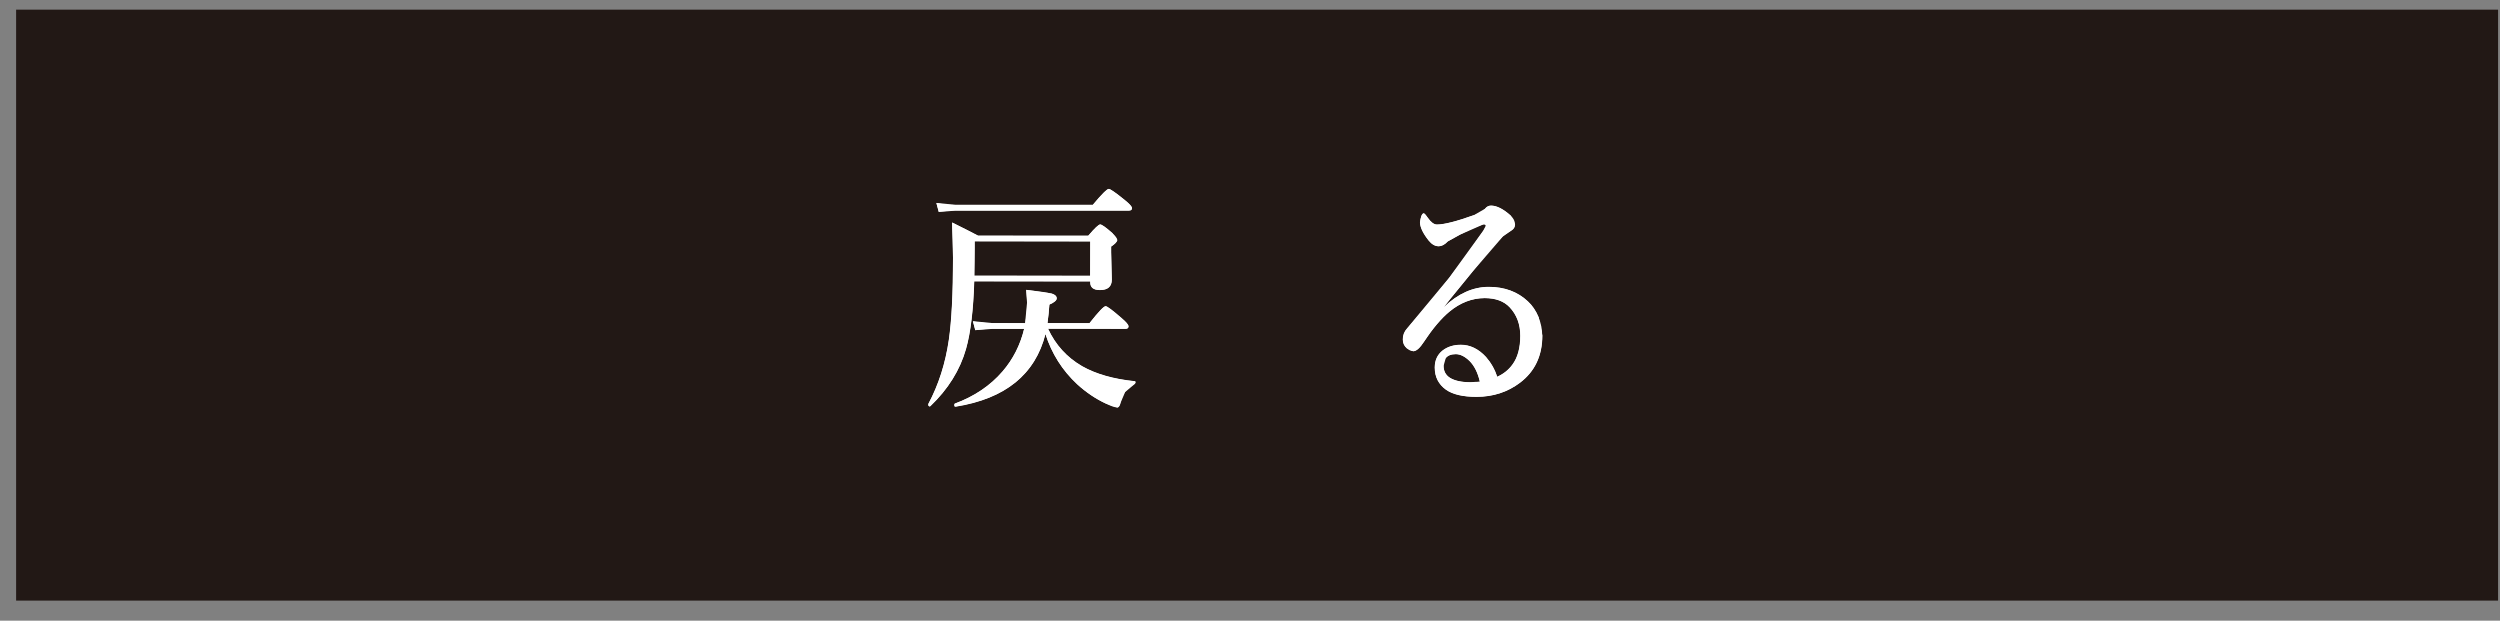 <?xml version="1.0" encoding="utf-8"?>
<!-- Generator: Adobe Illustrator 12.0.0, SVG Export Plug-In  -->
<!DOCTYPE svg PUBLIC "-//W3C//DTD SVG 1.1//EN" "http://www.w3.org/Graphics/SVG/1.1/DTD/svg11.dtd">
<svg  version="1.1" xmlns="http://www.w3.org/2000/svg" xmlns:xlink="http://www.w3.org/1999/xlink" xmlns:a="http://ns.adobe.com/AdobeSVGViewerExtensions/3.0/"
	 width="145" height="36" viewBox="0 -0.027 145 36" enable-background="new 0 -0.027 145 36" xml:space="preserve">
<rect x="0" y="-0.027" width="145" height="36" fill="#808080" stroke="none"/>
<defs>
</defs>
<rect x="0.935" y="0.533" fill="#221815" width="143.953" height="34.275"/>
<rect id="_x3C_スライス_x3E__5_" fill="none" width="145" height="35"/>
<path fill="#FFFFFF" d="M63.382,11.851c-0.009,0-7.974,0-7.974,0l-1.096-0.108l0.132,0.521c0.011,0.007,0.988-0.074,0.988-0.074
	H65.48c0.118,0,0.178-0.048,0.178-0.145c0-0.089-0.135-0.242-0.415-0.467c-0.539-0.438-0.845-0.65-0.935-0.65
	C64.205,10.927,63.901,11.229,63.382,11.851z M55.273,14.923c0,2.049-0.082,3.651-0.243,4.761c-0.198,1.36-0.598,2.61-1.189,3.715
	c-0.008,0.112,0.028,0.15,0.096,0.15c1.057-0.997,1.75-2.117,2.098-3.345c0.265-0.938,0.424-2.255,0.474-3.917l6.729,0.009
	c-0.01,0.356,0.182,0.501,0.562,0.501c0.457,0,0.688-0.204,0.688-0.605l-0.037-1.587v-0.333c0.238-0.158,0.355-0.287,0.355-0.387
	l-0.284-0.393c-0.384-0.34-0.616-0.504-0.71-0.504c-0.091,0-0.318,0.214-0.694,0.654l-6.387-0.003c0.002,0-1.504-0.764-1.504-0.764
	C55.211,12.885,55.273,14.923,55.273,14.923z M56.533,14.368v-0.4l6.703,0.01l-0.01,1.992l-6.716-0.01
	C56.521,15.959,56.533,14.368,56.533,14.368z M59.568,17.528l-0.112,1.189l-1.929-0.008l-1.096-0.108l0.132,0.521
	c0.011,0.007,0.988-0.074,0.988-0.074h1.852c-0.229,0.926-0.65,1.761-1.261,2.468c-0.706,0.82-1.638,1.448-2.769,1.865
	c-0.032,0.116-0.02,0.154,0.005,0.175c2.928-0.45,4.673-1.872,5.262-4.212c0.35,1.135,0.974,2.116,1.835,2.916
	c0.517,0.472,1.079,0.851,1.672,1.126l0.653,0.224c0.089,0,0.156-0.098,0.203-0.298l0.254-0.599l0.57-0.478
	c0.049-0.146,0.015-0.154-0.005-0.154c-1.23-0.125-2.259-0.419-3.056-0.872c-0.879-0.507-1.545-1.239-1.977-2.175l4.485,0.014
	c0.122,0,0.184-0.049,0.184-0.146c0-0.094-0.131-0.251-0.402-0.481c-0.534-0.466-0.838-0.692-0.929-0.692
	c-0.108,0-0.414,0.322-0.937,0.985l-2.436-0.003c0.011,0,0.115-1.073,0.115-1.073c0.284-0.121,0.424-0.242,0.424-0.36
	c0-0.126-0.096-0.221-0.287-0.28l-1.485-0.217C59.512,16.791,59.568,17.528,59.568,17.528z"/>
<path fill="#FFFFFF" d="M56.498,16.288c-0.05,1.666-0.207,2.971-0.474,3.914c-0.349,1.231-1.034,2.34-2.057,3.324
	c-0.009,0.009-0.019,0.014-0.031,0.014c-0.063,0-0.094-0.034-0.094-0.102c0-0.014,0.003-0.025,0.007-0.034
	c0.594-1.11,0.991-2.351,1.19-3.719c0.162-1.116,0.243-2.703,0.243-4.763c0-0.695-0.021-1.375-0.063-2.038
	c0.64,0.307,1.143,0.562,1.509,0.765h6.395c0.37-0.434,0.599-0.65,0.687-0.65c0.091,0,0.326,0.168,0.704,0.502
	c0.187,0.162,0.28,0.291,0.28,0.386s-0.118,0.224-0.355,0.387v0.333l0.037,1.587c0,0.397-0.227,0.596-0.679,0.596
	c-0.374,0-0.562-0.14-0.562-0.42v-0.081H56.498z M65.648,12.044c0,0.09-0.056,0.135-0.168,0.135H55.433
	c-0.258,0-0.584,0.027-0.979,0.081l-0.144-0.508c0.387,0.072,0.752,0.108,1.098,0.108h7.979c0.515-0.616,0.822-0.924,0.922-0.924
	c0.087,0,0.396,0.216,0.929,0.648C65.512,11.806,65.648,11.958,65.648,12.044z M60.631,19.342c-0.59,2.347-2.316,3.753-5.18,4.218
	c-0.066,0.014-0.1-0.026-0.1-0.121c0-0.023,0.008-0.039,0.025-0.048c1.139-0.42,2.063-1.042,2.773-1.868
	c0.615-0.713,1.032-1.541,1.253-2.484h-1.852c-0.258,0-0.584,0.027-0.979,0.081l-0.144-0.508c0.387,0.072,0.752,0.108,1.098,0.108
	h1.938c0.074-0.415,0.112-0.813,0.112-1.191c0-0.172-0.02-0.418-0.057-0.738c0.79,0.081,1.284,0.153,1.483,0.217
	c0.188,0.059,0.28,0.148,0.28,0.271c0,0.113-0.141,0.232-0.424,0.359c-0.012,0.339-0.048,0.699-0.105,1.083h2.443
	c0.516-0.654,0.825-0.981,0.929-0.981c0.087,0,0.395,0.229,0.923,0.69c0.266,0.226,0.398,0.384,0.398,0.474
	c0,0.091-0.059,0.136-0.174,0.136h-4.494c0.436,0.943,1.097,1.67,1.981,2.18c0.802,0.456,1.822,0.747,3.061,0.873
	c0.029,0,0.044,0.019,0.044,0.055c0,0.04-0.015,0.067-0.044,0.081c-0.262,0.153-0.453,0.313-0.573,0.48
	c-0.104,0.149-0.189,0.35-0.256,0.603c-0.046,0.194-0.11,0.291-0.193,0.291c-0.146,0-0.361-0.074-0.648-0.224
	c-0.594-0.275-1.15-0.649-1.67-1.124C61.618,21.45,61.001,20.479,60.631,19.342z M63.236,15.97v-2.002h-6.713v0.4
	c0,0.615-0.004,1.149-0.013,1.602H63.236z"/>
<path fill="#FFFFFF" d="M86.124,12.083L86.124,12.083l-0.613,0.356c-1.023,0.368-1.754,0.554-2.172,0.554
	c-0.166,0-0.344-0.133-0.528-0.396c-0.154-0.229-0.21-0.255-0.239-0.255c-0.046,0-0.092,0.053-0.14,0.162l-0.075,0.362
	c0,0.281,0.168,0.636,0.5,1.056c0.18,0.223,0.375,0.335,0.581,0.335c0.181,0,0.359-0.094,0.532-0.28c0.001,0,0.72-0.398,0.72-0.398
	l1.338-0.588c0.113-0.007,0.144,0.022,0.144,0.085l-0.142,0.272l-1.982,2.736l-2.443,2.939c-0.163,0.176-0.245,0.39-0.245,0.635
	c0,0.21,0.079,0.384,0.234,0.517c0,0,0.375,0.171,0.375,0.171c0.179,0,0.386-0.183,0.631-0.56c0.499-0.757,0.991-1.339,1.463-1.731
	c0.63-0.524,1.321-0.79,2.051-0.79c0.622,0,1.106,0.177,1.438,0.525c0.412,0.434,0.622,0.992,0.622,1.658
	c0,0.703-0.155,1.266-0.46,1.674c-0.224,0.305-0.52,0.541-0.881,0.701c-0.122-0.415-0.343-0.804-0.643-1.148
	c-0.433-0.47-0.924-0.708-1.459-0.708c-0.421,0-0.779,0.112-1.066,0.334c-0.3,0.24-0.453,0.573-0.453,0.989
	c0,0.542,0.219,0.975,0.652,1.287c0.391,0.275,0.986,0.415,1.77,0.415c0.961,0,1.813-0.276,2.53-0.821
	c0.859-0.648,1.294-1.568,1.294-2.735l-0.212-1.061c-0.157-0.377-0.369-0.69-0.631-0.93c-0.594-0.555-1.355-0.835-2.264-0.835
	c-0.916,0-1.791,0.393-2.6,1.167c0.002-0.014,0.8-0.995,0.8-0.995l0.873-1.07l1.744-2.024l0.497-0.345
	c0.14-0.083,0.21-0.207,0.21-0.368l-0.246-0.495c-0.432-0.389-0.82-0.585-1.153-0.585C86.338,11.896,86.221,11.958,86.124,12.083z
	 M83.729,21.184l0.123-0.435c0.119-0.154,0.315-0.232,0.584-0.232c0.258,0,0.526,0.134,0.797,0.397
	c0.275,0.276,0.476,0.679,0.596,1.199c-0.001-0.011-0.539,0.028-0.539,0.028c-0.52,0-0.922-0.088-1.198-0.262
	C83.852,21.724,83.729,21.49,83.729,21.184z"/>
<path fill="#FFFFFF" d="M83.744,17.758l0.013,0.027c0.811-0.776,1.675-1.165,2.593-1.165c0.91,0,1.662,0.277,2.257,0.833
	c0.262,0.239,0.472,0.548,0.629,0.927c0.142,0.348,0.212,0.7,0.212,1.057c0,1.169-0.43,2.078-1.29,2.728
	c-0.719,0.546-1.561,0.819-2.524,0.819c-0.785,0-1.373-0.138-1.764-0.413c-0.433-0.312-0.648-0.737-0.648-1.278
	c0-0.416,0.149-0.742,0.449-0.981c0.286-0.222,0.64-0.332,1.06-0.332c0.536,0,1.02,0.235,1.452,0.704
	c0.299,0.344,0.518,0.727,0.654,1.151c0.365-0.162,0.66-0.397,0.885-0.704c0.308-0.411,0.462-0.971,0.462-1.68
	c0-0.672-0.208-1.228-0.624-1.665c-0.336-0.353-0.818-0.528-1.445-0.528c-0.736,0-1.422,0.264-2.058,0.792
	c-0.474,0.394-0.962,0.971-1.465,1.733c-0.241,0.37-0.448,0.556-0.623,0.556c-0.129,0-0.251-0.057-0.368-0.169
	c-0.153-0.131-0.23-0.301-0.23-0.509c0-0.243,0.081-0.453,0.243-0.629c1.048-1.215,1.862-2.194,2.443-2.939
	c0.619-0.8,1.28-1.712,1.982-2.737c0.096-0.145,0.144-0.236,0.144-0.277c0-0.067-0.035-0.102-0.106-0.102
	c-0.017,0-0.033,0.002-0.05,0.007c-0.299,0.09-0.746,0.287-1.34,0.589c-0.188,0.1-0.428,0.233-0.723,0.4
	c-0.171,0.185-0.346,0.277-0.524,0.277c-0.203,0-0.395-0.11-0.573-0.332c-0.332-0.42-0.498-0.77-0.498-1.05
	c0-0.117,0.024-0.237,0.074-0.358c0.046-0.104,0.09-0.156,0.131-0.156c0.042,0,0.118,0.084,0.23,0.251
	c0.188,0.267,0.366,0.399,0.536,0.399c0.42,0,1.146-0.185,2.176-0.555c0.303-0.104,0.509-0.225,0.617-0.359
	c0.095-0.122,0.21-0.184,0.343-0.184c0.332,0,0.715,0.194,1.146,0.583c0.162,0.145,0.243,0.307,0.243,0.487
	c0,0.158-0.068,0.277-0.206,0.359c-0.245,0.153-0.411,0.269-0.498,0.346c-0.378,0.356-0.96,1.031-1.745,2.025
	c-0.171,0.212-0.462,0.568-0.873,1.07C84.227,17.155,83.96,17.482,83.744,17.758z M85.839,22.11
	c-0.121-0.523-0.32-0.925-0.599-1.204c-0.274-0.267-0.542-0.399-0.804-0.399c-0.274,0-0.472,0.079-0.593,0.236
	c-0.083,0.122-0.124,0.269-0.124,0.44c0,0.311,0.122,0.546,0.367,0.703c0.278,0.176,0.68,0.264,1.203,0.264
	C85.527,22.15,85.71,22.137,85.839,22.11z"/>
</svg>
